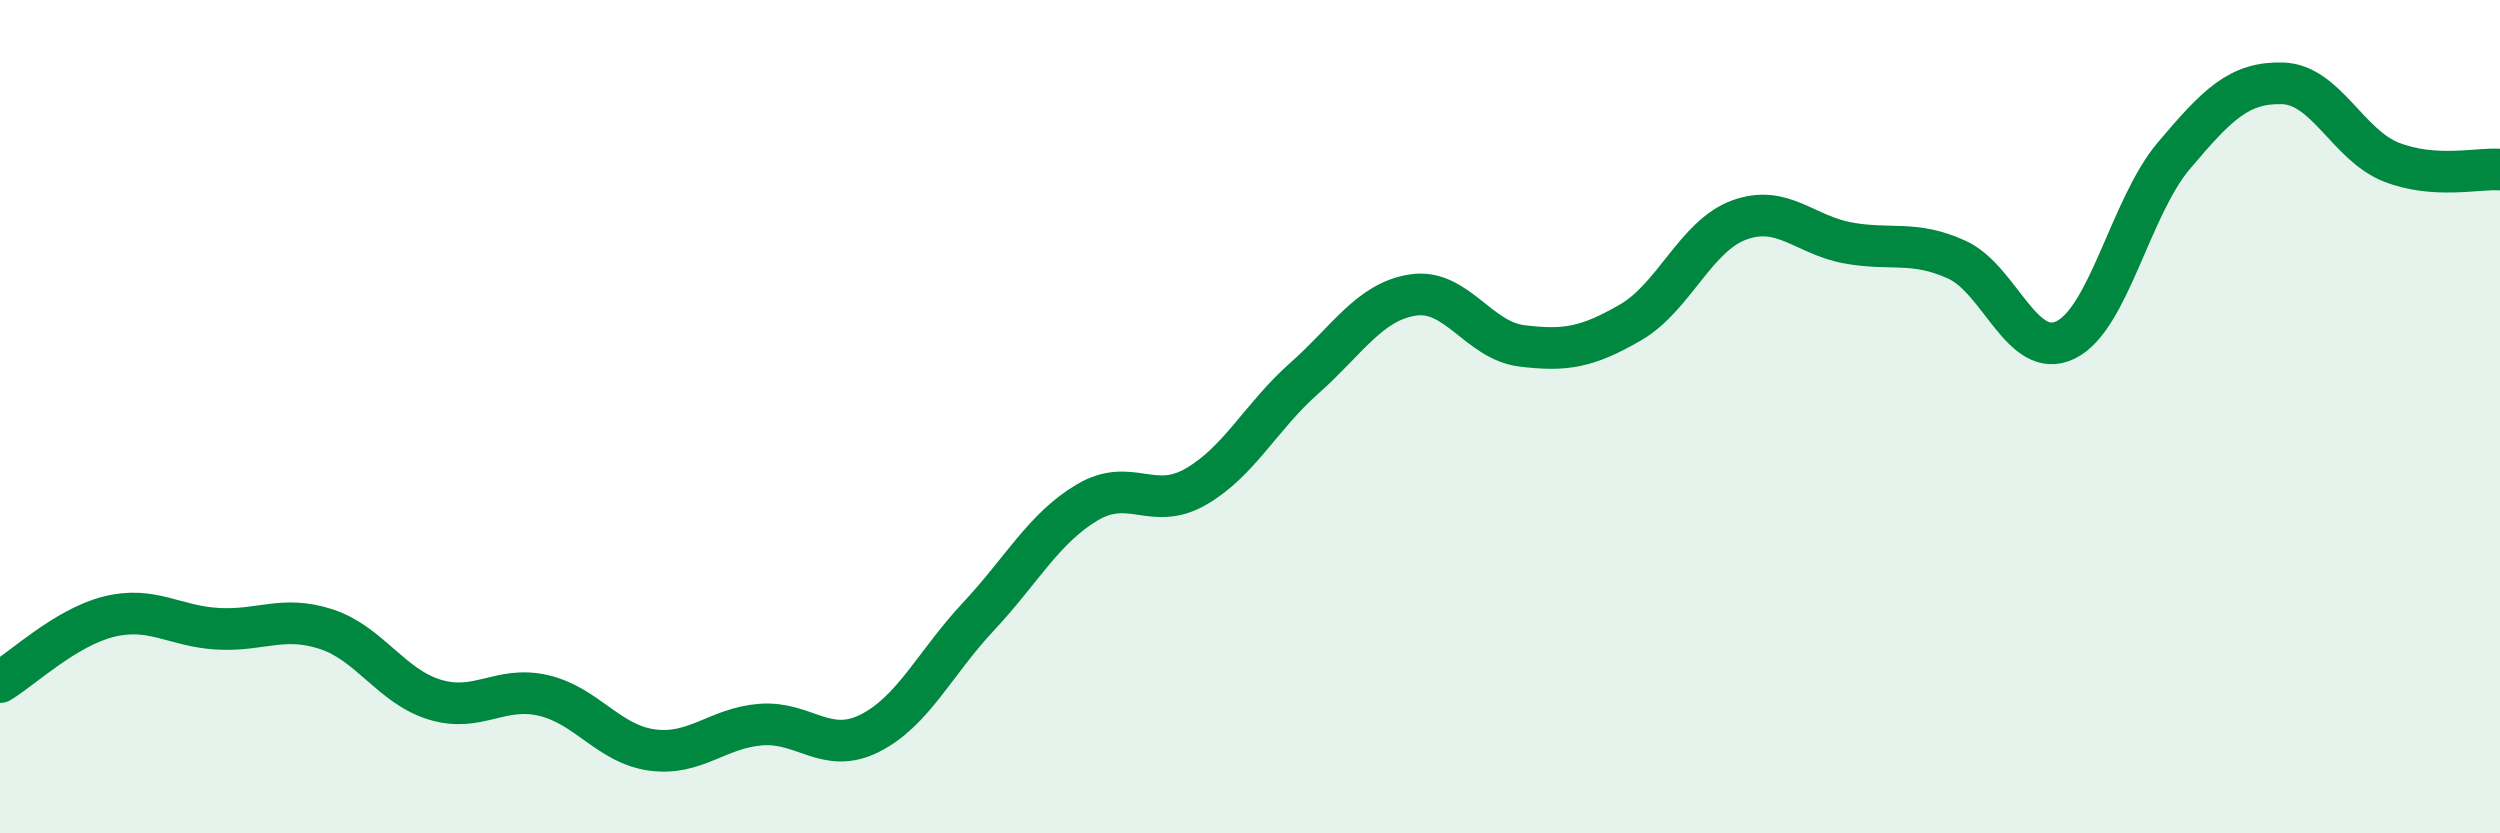 
    <svg width="60" height="20" viewBox="0 0 60 20" xmlns="http://www.w3.org/2000/svg">
      <path
        d="M 0,16.37 C 0.52,16.06 1.57,15.06 2.61,14.8 C 3.65,14.54 4.18,15.03 5.22,15.09 C 6.26,15.15 6.79,14.76 7.83,15.1 C 8.87,15.44 9.39,16.47 10.43,16.79 C 11.47,17.11 12,16.45 13.04,16.69 C 14.08,16.93 14.61,17.86 15.65,18 C 16.69,18.14 17.22,17.47 18.26,17.39 C 19.3,17.31 19.83,18.12 20.87,17.6 C 21.91,17.08 22.44,15.91 23.48,14.8 C 24.52,13.69 25.05,12.68 26.09,12.06 C 27.13,11.44 27.66,12.28 28.7,11.68 C 29.74,11.08 30.26,10 31.3,9.08 C 32.34,8.16 32.87,7.24 33.91,7.08 C 34.95,6.92 35.48,8.17 36.52,8.3 C 37.56,8.43 38.09,8.34 39.13,7.74 C 40.17,7.14 40.7,5.66 41.74,5.28 C 42.78,4.9 43.31,5.64 44.35,5.83 C 45.39,6.02 45.92,5.76 46.96,6.23 C 48,6.7 48.53,8.66 49.57,8.16 C 50.61,7.66 51.13,4.97 52.17,3.74 C 53.21,2.51 53.74,1.97 54.78,2 C 55.82,2.03 56.35,3.48 57.39,3.89 C 58.43,4.3 59.48,4.03 60,4.07L60 20L0 20Z"
        fill="#008740"
        opacity="0.1"
        stroke-linecap="round"
        stroke-linejoin="round"
      />
      <path
        d="M 0,16.37 C 0.52,16.06 1.57,15.06 2.61,14.8 C 3.65,14.54 4.18,15.03 5.22,15.09 C 6.26,15.15 6.79,14.76 7.83,15.1 C 8.87,15.44 9.39,16.47 10.43,16.79 C 11.47,17.11 12,16.45 13.04,16.69 C 14.08,16.93 14.61,17.86 15.65,18 C 16.69,18.14 17.22,17.47 18.26,17.39 C 19.3,17.31 19.83,18.12 20.87,17.6 C 21.91,17.08 22.44,15.91 23.48,14.8 C 24.52,13.69 25.05,12.68 26.09,12.06 C 27.13,11.44 27.66,12.28 28.7,11.68 C 29.74,11.08 30.26,10 31.3,9.08 C 32.34,8.16 32.87,7.24 33.91,7.08 C 34.95,6.92 35.48,8.17 36.52,8.3 C 37.56,8.43 38.09,8.34 39.13,7.74 C 40.17,7.14 40.7,5.66 41.74,5.28 C 42.78,4.9 43.31,5.64 44.35,5.83 C 45.39,6.02 45.92,5.76 46.96,6.23 C 48,6.7 48.53,8.66 49.57,8.16 C 50.61,7.66 51.13,4.97 52.17,3.74 C 53.21,2.51 53.74,1.97 54.78,2 C 55.82,2.03 56.35,3.48 57.39,3.89 C 58.43,4.3 59.48,4.03 60,4.07"
        stroke="#008740"
        stroke-width="1"
        fill="none"
        stroke-linecap="round"
        stroke-linejoin="round"
      />
    </svg>
  